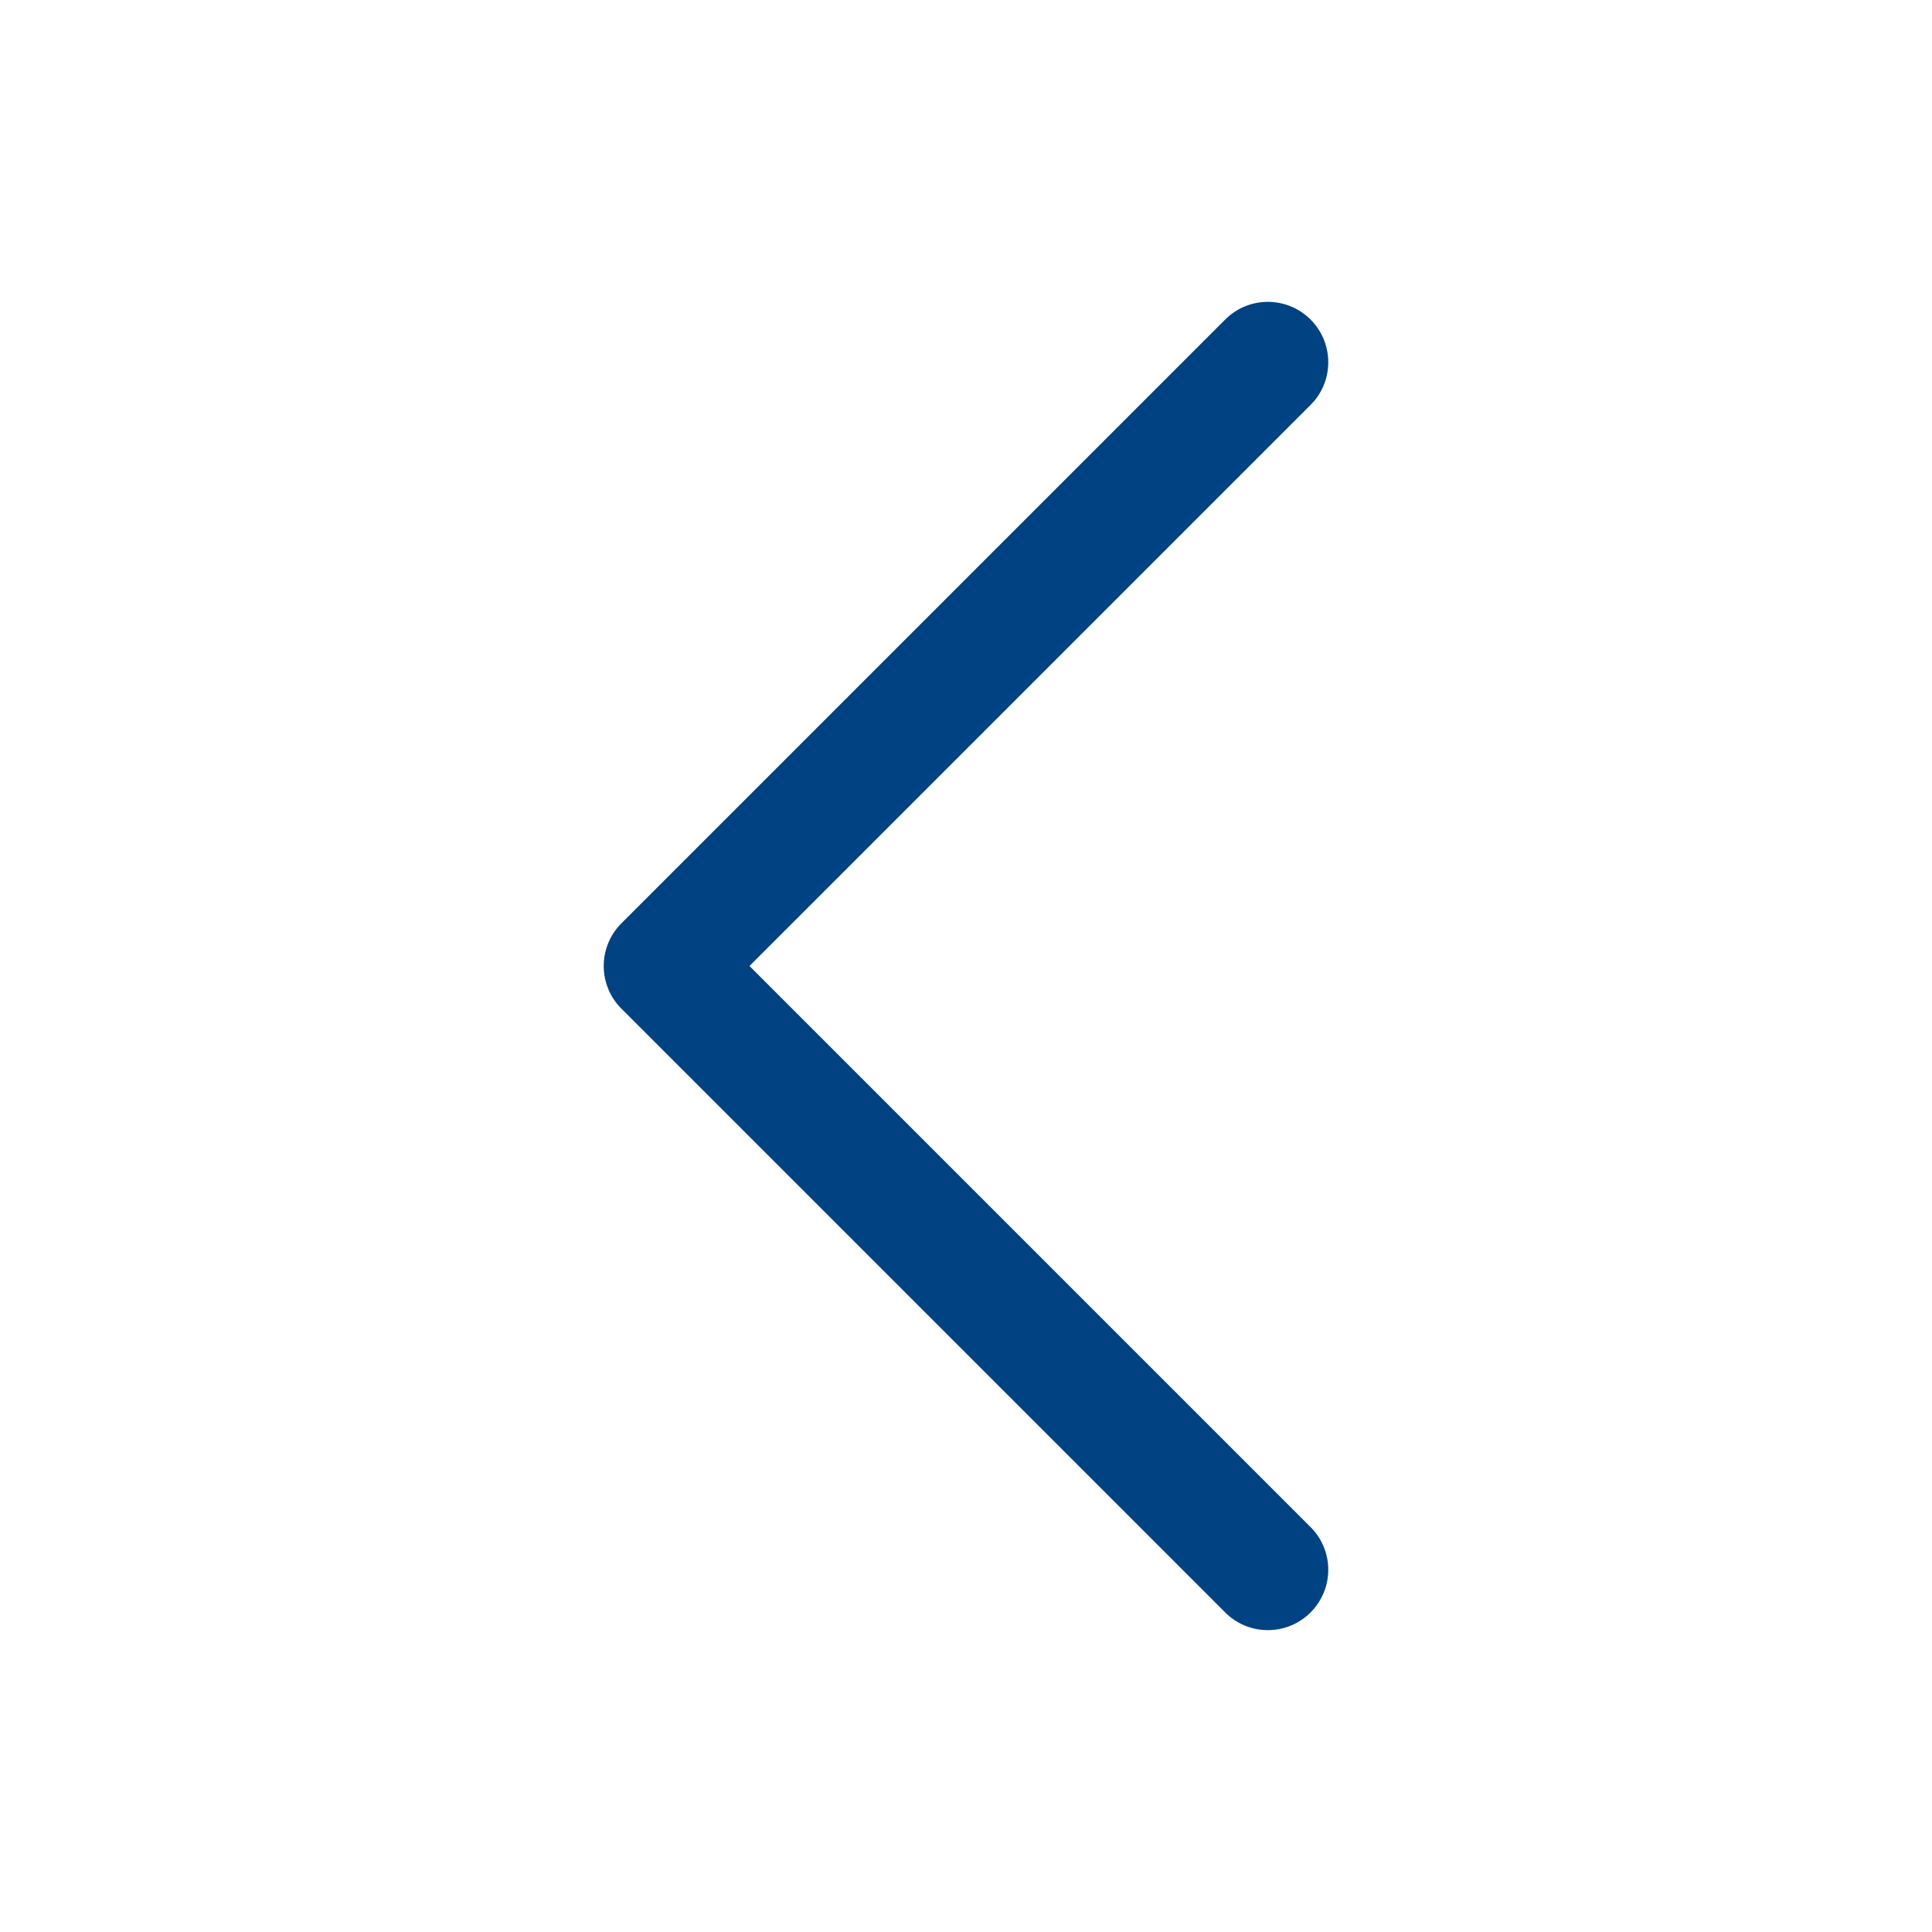 <svg xmlns="http://www.w3.org/2000/svg" version="1.1" xmlns:xlink="http://www.w3.org/1999/xlink" xmlns:svgjs="http://svgjs.com/svgjs" width="512" height="512" x="0" y="0" viewBox="0 0 128 128" style="enable-background:new 0 0 512 512" xml:space="preserve" class=""><g><path d="M84 108a3.988 3.988 0 0 1-2.828-1.172l-40-40a3.997 3.997 0 0 1 0-5.656l40-40c1.563-1.563 4.094-1.563 5.656 0s1.563 4.094 0 5.656L49.656 64l37.172 37.172a3.997 3.997 0 0 1 0 5.656A3.988 3.988 0 0 1 84 108z" fill="#004282" data-original="#000000" class=""></path></g></svg>
